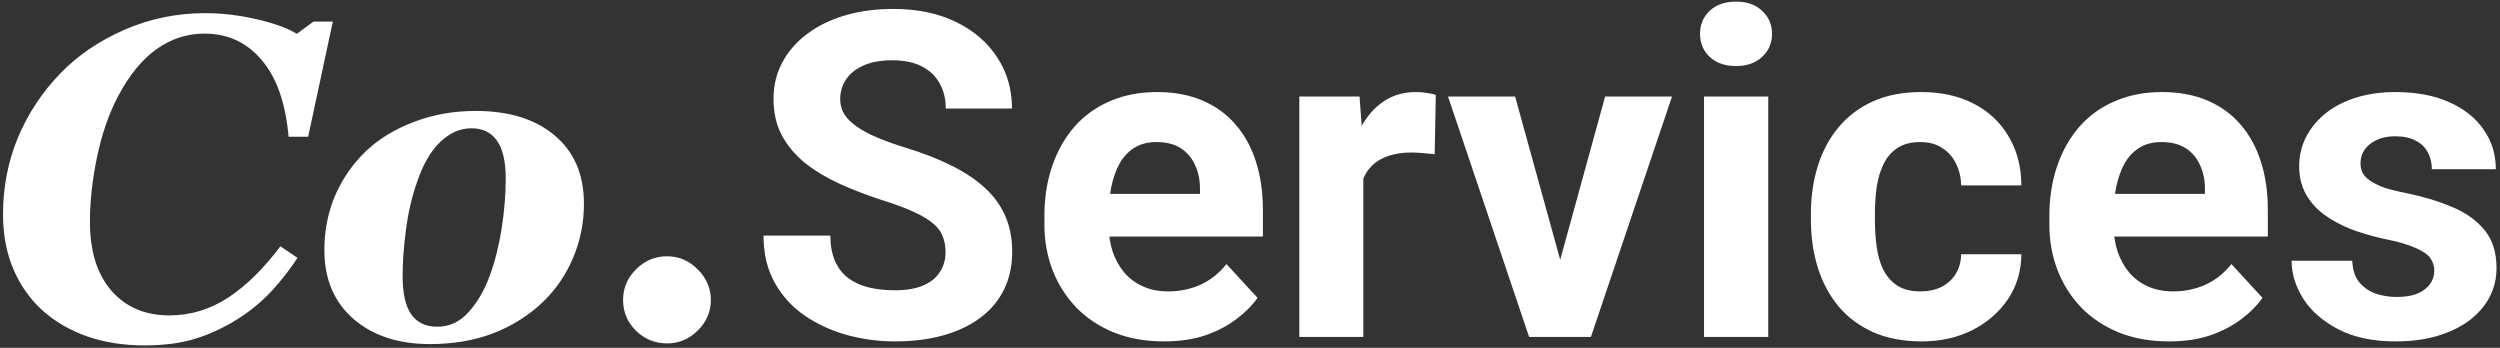 <?xml version="1.0" encoding="UTF-8"?> <svg xmlns="http://www.w3.org/2000/svg" width="460" height="64" viewBox="0 0 460 64" fill="none"><rect x="0" y="0" width="460" height="64" fill="#333333" stroke="none"/> <path d="M26.483 63.554C22.748 63.554 19.286 63.009 16.096 61.918C12.907 60.8 10.153 59.206 7.836 57.134C5.546 55.062 3.761 52.541 2.479 49.569C1.198 46.57 0.558 43.19 0.558 39.428C0.558 34.439 1.471 29.737 3.297 25.32C5.151 20.904 7.754 16.965 11.107 13.503C14.324 10.177 18.25 7.505 22.884 5.488C27.546 3.444 32.494 2.421 37.728 2.421C40.89 2.421 44.093 2.803 47.337 3.566C50.581 4.33 53.008 5.216 54.616 6.224L57.683 3.975H61.24L56.701 25.157H53.103C52.558 18.969 50.908 14.266 48.155 11.049C45.429 7.805 41.912 6.183 37.605 6.183C34.443 6.183 31.526 7.124 28.854 9.005C26.183 10.886 23.811 13.775 21.739 17.674C20.049 20.891 18.754 24.625 17.855 28.878C16.982 33.103 16.546 37.07 16.546 40.777C16.546 46.23 17.868 50.469 20.512 53.495C23.157 56.521 26.701 58.033 31.144 58.033C35.043 58.033 38.655 56.943 41.98 54.762C45.306 52.581 48.51 49.433 51.59 45.316L54.739 47.443C53.403 49.514 51.808 51.559 49.954 53.576C48.1 55.566 45.988 57.297 43.616 58.77C41.135 60.324 38.573 61.509 35.929 62.327C33.312 63.145 30.163 63.554 26.483 63.554ZM107.447 37.506C107.447 40.941 106.793 44.226 105.485 47.361C104.176 50.496 102.322 53.222 99.924 55.539C97.334 58.02 94.294 59.942 90.805 61.305C87.343 62.641 83.444 63.309 79.11 63.309C73.303 63.309 68.614 61.768 65.043 58.688C61.472 55.58 59.686 51.355 59.686 46.011C59.686 42.386 60.354 39.019 61.69 35.911C63.053 32.804 64.948 30.091 67.374 27.774C69.773 25.511 72.717 23.726 76.207 22.417C79.696 21.081 83.472 20.413 87.533 20.413C93.694 20.413 98.547 21.927 102.091 24.953C105.662 27.951 107.447 32.136 107.447 37.506ZM93.054 32.885C93.054 29.696 92.508 27.351 91.418 25.852C90.355 24.353 88.801 23.603 86.757 23.603C84.657 23.603 82.736 24.448 80.991 26.138C79.246 27.801 77.829 30.255 76.738 33.499C75.784 36.198 75.102 39.128 74.694 42.29C74.285 45.425 74.08 48.233 74.08 50.714C74.08 54.013 74.625 56.411 75.716 57.911C76.806 59.383 78.387 60.119 80.459 60.119C82.695 60.119 84.63 59.206 86.266 57.379C87.901 55.553 89.196 53.304 90.15 50.632C91.105 48.015 91.827 45.126 92.318 41.963C92.808 38.774 93.054 35.748 93.054 32.885ZM130.796 55.212C130.796 57.366 129.992 59.233 128.384 60.814C126.803 62.395 124.922 63.186 122.741 63.186C120.533 63.186 118.624 62.409 117.016 60.855C115.435 59.274 114.644 57.393 114.644 55.212C114.644 53.031 115.435 51.15 117.016 49.569C118.624 47.961 120.533 47.156 122.741 47.156C124.922 47.156 126.803 47.961 128.384 49.569C129.992 51.177 130.796 53.058 130.796 55.212ZM173.978 46.42C173.978 45.357 173.814 44.403 173.487 43.558C173.187 42.686 172.615 41.895 171.77 41.186C170.924 40.45 169.739 39.728 168.212 39.019C166.685 38.31 164.709 37.574 162.283 36.811C159.584 35.939 157.021 34.957 154.595 33.867C152.196 32.776 150.07 31.509 148.216 30.064C146.39 28.592 144.945 26.888 143.882 24.953C142.846 23.017 142.328 20.768 142.328 18.205C142.328 15.725 142.873 13.476 143.963 11.458C145.054 9.414 146.581 7.669 148.543 6.224C150.506 4.752 152.823 3.621 155.495 2.83C158.194 2.04 161.151 1.644 164.368 1.644C168.757 1.644 172.587 2.435 175.859 4.016C179.13 5.597 181.665 7.764 183.464 10.518C185.291 13.271 186.204 16.42 186.204 19.964H174.019C174.019 18.219 173.651 16.692 172.915 15.384C172.206 14.048 171.115 12.999 169.643 12.235C168.198 11.472 166.372 11.09 164.164 11.09C162.037 11.09 160.265 11.417 158.848 12.072C157.43 12.699 156.367 13.557 155.658 14.648C154.95 15.711 154.595 16.91 154.595 18.246C154.595 19.255 154.841 20.168 155.331 20.986C155.849 21.804 156.613 22.567 157.621 23.276C158.63 23.985 159.87 24.653 161.342 25.28C162.814 25.907 164.518 26.52 166.454 27.12C169.698 28.101 172.547 29.205 175 30.432C177.481 31.659 179.553 33.035 181.215 34.562C182.878 36.089 184.132 37.82 184.977 39.755C185.823 41.691 186.245 43.885 186.245 46.339C186.245 48.928 185.741 51.246 184.732 53.29C183.723 55.335 182.265 57.066 180.357 58.483C178.448 59.901 176.172 60.978 173.528 61.714C170.884 62.45 167.926 62.818 164.654 62.818C161.71 62.818 158.807 62.436 155.945 61.673C153.082 60.882 150.479 59.697 148.134 58.115C145.817 56.534 143.963 54.517 142.573 52.063C141.183 49.61 140.488 46.707 140.488 43.354H152.796C152.796 45.207 153.082 46.775 153.655 48.056C154.227 49.337 155.031 50.373 156.067 51.164C157.13 51.954 158.384 52.527 159.829 52.881C161.301 53.236 162.91 53.413 164.654 53.413C166.781 53.413 168.526 53.113 169.889 52.513C171.279 51.913 172.301 51.082 172.955 50.019C173.637 48.956 173.978 47.756 173.978 46.42ZM214.215 62.818C210.78 62.818 207.699 62.273 204.973 61.182C202.247 60.065 199.93 58.524 198.022 56.562C196.141 54.599 194.696 52.322 193.687 49.733C192.679 47.116 192.174 44.335 192.174 41.391V39.755C192.174 36.402 192.651 33.335 193.606 30.555C194.56 27.774 195.923 25.361 197.695 23.317C199.494 21.272 201.675 19.705 204.237 18.614C206.8 17.497 209.689 16.938 212.906 16.938C216.041 16.938 218.822 17.456 221.248 18.492C223.674 19.527 225.705 21 227.341 22.908C229.004 24.816 230.258 27.106 231.103 29.778C231.948 32.422 232.371 35.366 232.371 38.61V43.517H197.204V35.666H220.798V34.766C220.798 33.131 220.498 31.672 219.899 30.391C219.326 29.082 218.454 28.047 217.282 27.283C216.109 26.52 214.61 26.138 212.784 26.138C211.23 26.138 209.894 26.479 208.776 27.161C207.659 27.842 206.745 28.796 206.037 30.023C205.355 31.25 204.837 32.694 204.483 34.358C204.156 35.993 203.992 37.792 203.992 39.755V41.391C203.992 43.163 204.237 44.798 204.728 46.298C205.246 47.797 205.968 49.092 206.895 50.182C207.849 51.273 208.994 52.118 210.33 52.718C211.693 53.317 213.233 53.617 214.951 53.617C217.077 53.617 219.054 53.208 220.88 52.391C222.734 51.545 224.329 50.278 225.664 48.588L231.389 54.803C230.462 56.139 229.195 57.42 227.586 58.647C226.005 59.874 224.097 60.882 221.861 61.673C219.626 62.436 217.077 62.818 214.215 62.818ZM250.853 27.406V62H239.077V17.756H250.158L250.853 27.406ZM264.184 17.469L263.98 28.387C263.407 28.305 262.712 28.237 261.894 28.183C261.104 28.101 260.381 28.06 259.727 28.06C258.064 28.06 256.619 28.278 255.392 28.715C254.193 29.123 253.184 29.737 252.366 30.555C251.576 31.372 250.976 32.367 250.567 33.54C250.186 34.712 249.967 36.048 249.913 37.547L247.541 36.811C247.541 33.949 247.827 31.318 248.4 28.919C248.972 26.493 249.804 24.38 250.894 22.581C252.012 20.782 253.375 19.391 254.983 18.41C256.592 17.428 258.432 16.938 260.504 16.938C261.158 16.938 261.826 16.992 262.507 17.101C263.189 17.183 263.748 17.306 264.184 17.469ZM285.529 53.413L295.343 17.756H307.651L292.726 62H285.284L285.529 53.413ZM278.782 17.756L288.637 53.454L288.841 62H281.358L266.433 17.756H278.782ZM325.357 17.756V62H313.54V17.756H325.357ZM312.804 6.224C312.804 4.507 313.404 3.089 314.603 1.972C315.802 0.854 317.411 0.295 319.428 0.295C321.418 0.295 323.013 0.854 324.212 1.972C325.439 3.089 326.053 4.507 326.053 6.224C326.053 7.942 325.439 9.359 324.212 10.477C323.013 11.595 321.418 12.153 319.428 12.153C317.411 12.153 315.802 11.595 314.603 10.477C313.404 9.359 312.804 7.942 312.804 6.224ZM353.368 53.617C354.813 53.617 356.094 53.345 357.212 52.799C358.329 52.227 359.202 51.436 359.829 50.428C360.483 49.392 360.824 48.179 360.851 46.788H371.933C371.905 49.896 371.074 52.663 369.438 55.089C367.803 57.488 365.608 59.383 362.855 60.773C360.101 62.136 357.021 62.818 353.613 62.818C350.178 62.818 347.18 62.245 344.617 61.1C342.082 59.955 339.969 58.374 338.279 56.357C336.589 54.312 335.321 51.941 334.476 49.242C333.631 46.516 333.209 43.599 333.209 40.491V39.305C333.209 36.17 333.631 33.253 334.476 30.555C335.321 27.828 336.589 25.457 338.279 23.439C339.969 21.395 342.082 19.8 344.617 18.655C347.153 17.51 350.124 16.938 353.532 16.938C357.157 16.938 360.333 17.633 363.059 19.023C365.813 20.413 367.966 22.404 369.52 24.993C371.101 27.556 371.905 30.596 371.933 34.112H360.851C360.824 32.64 360.51 31.304 359.911 30.105C359.338 28.905 358.493 27.951 357.375 27.242C356.285 26.506 354.935 26.138 353.327 26.138C351.61 26.138 350.206 26.506 349.115 27.242C348.025 27.951 347.18 28.933 346.58 30.186C345.98 31.413 345.558 32.817 345.312 34.398C345.094 35.952 344.985 37.588 344.985 39.305V40.491C344.985 42.209 345.094 43.858 345.312 45.439C345.53 47.02 345.939 48.424 346.539 49.651C347.166 50.878 348.025 51.845 349.115 52.554C350.206 53.263 351.623 53.617 353.368 53.617ZM399.125 62.818C395.691 62.818 392.61 62.273 389.884 61.182C387.158 60.065 384.841 58.524 382.932 56.562C381.051 54.599 379.607 52.322 378.598 49.733C377.589 47.116 377.085 44.335 377.085 41.391V39.755C377.085 36.402 377.562 33.335 378.516 30.555C379.47 27.774 380.833 25.361 382.605 23.317C384.405 21.272 386.585 19.705 389.148 18.614C391.71 17.497 394.6 16.938 397.817 16.938C400.952 16.938 403.732 17.456 406.159 18.492C408.585 19.527 410.616 21 412.252 22.908C413.914 24.816 415.168 27.106 416.014 29.778C416.859 32.422 417.281 35.366 417.281 38.61V43.517H382.115V35.666H405.709V34.766C405.709 33.131 405.409 31.672 404.809 30.391C404.237 29.082 403.364 28.047 402.192 27.283C401.02 26.52 399.521 26.138 397.694 26.138C396.14 26.138 394.805 26.479 393.687 27.161C392.569 27.842 391.656 28.796 390.947 30.023C390.266 31.25 389.748 32.694 389.393 34.358C389.066 35.993 388.903 37.792 388.903 39.755V41.391C388.903 43.163 389.148 44.798 389.639 46.298C390.157 47.797 390.879 49.092 391.806 50.182C392.76 51.273 393.905 52.118 395.241 52.718C396.604 53.317 398.144 53.617 399.861 53.617C401.988 53.617 403.964 53.208 405.791 52.391C407.644 51.545 409.239 50.278 410.575 48.588L416.3 54.803C415.373 56.139 414.105 57.42 412.497 58.647C410.916 59.874 409.007 60.882 406.772 61.673C404.537 62.436 401.988 62.818 399.125 62.818ZM447.909 49.773C447.909 48.928 447.663 48.165 447.173 47.484C446.682 46.802 445.769 46.175 444.433 45.603C443.124 45.003 441.23 44.458 438.749 43.967C436.514 43.476 434.428 42.863 432.493 42.127C430.584 41.364 428.922 40.45 427.504 39.387C426.114 38.324 425.023 37.07 424.233 35.625C423.442 34.153 423.047 32.477 423.047 30.596C423.047 28.742 423.442 26.997 424.233 25.361C425.05 23.726 426.209 22.281 427.708 21.027C429.235 19.746 431.089 18.751 433.27 18.042C435.478 17.306 437.959 16.938 440.712 16.938C444.556 16.938 447.854 17.551 450.608 18.778C453.388 20.005 455.515 21.695 456.987 23.848C458.486 25.975 459.236 28.401 459.236 31.127H447.459C447.459 29.982 447.214 28.96 446.723 28.06C446.259 27.133 445.523 26.411 444.515 25.893C443.533 25.348 442.252 25.075 440.671 25.075C439.362 25.075 438.231 25.307 437.277 25.77C436.323 26.206 435.587 26.806 435.069 27.57C434.578 28.305 434.333 29.123 434.333 30.023C434.333 30.704 434.469 31.318 434.742 31.863C435.042 32.381 435.519 32.858 436.173 33.294C436.827 33.73 437.672 34.139 438.708 34.521C439.771 34.875 441.08 35.203 442.634 35.502C445.823 36.157 448.672 37.015 451.18 38.079C453.688 39.114 455.678 40.532 457.15 42.331C458.622 44.103 459.358 46.434 459.358 49.324C459.358 51.286 458.922 53.086 458.05 54.721C457.177 56.357 455.923 57.788 454.288 59.015C452.652 60.214 450.689 61.155 448.399 61.836C446.137 62.491 443.588 62.818 440.753 62.818C436.636 62.818 433.147 62.082 430.285 60.61C427.449 59.138 425.296 57.27 423.824 55.008C422.379 52.718 421.656 50.373 421.656 47.974H432.82C432.874 49.583 433.283 50.878 434.047 51.859C434.837 52.84 435.832 53.549 437.032 53.985C438.258 54.422 439.581 54.64 440.998 54.64C442.525 54.64 443.792 54.435 444.801 54.026C445.81 53.59 446.573 53.017 447.091 52.309C447.636 51.573 447.909 50.728 447.909 49.773Z" fill="white"></path> </svg> 